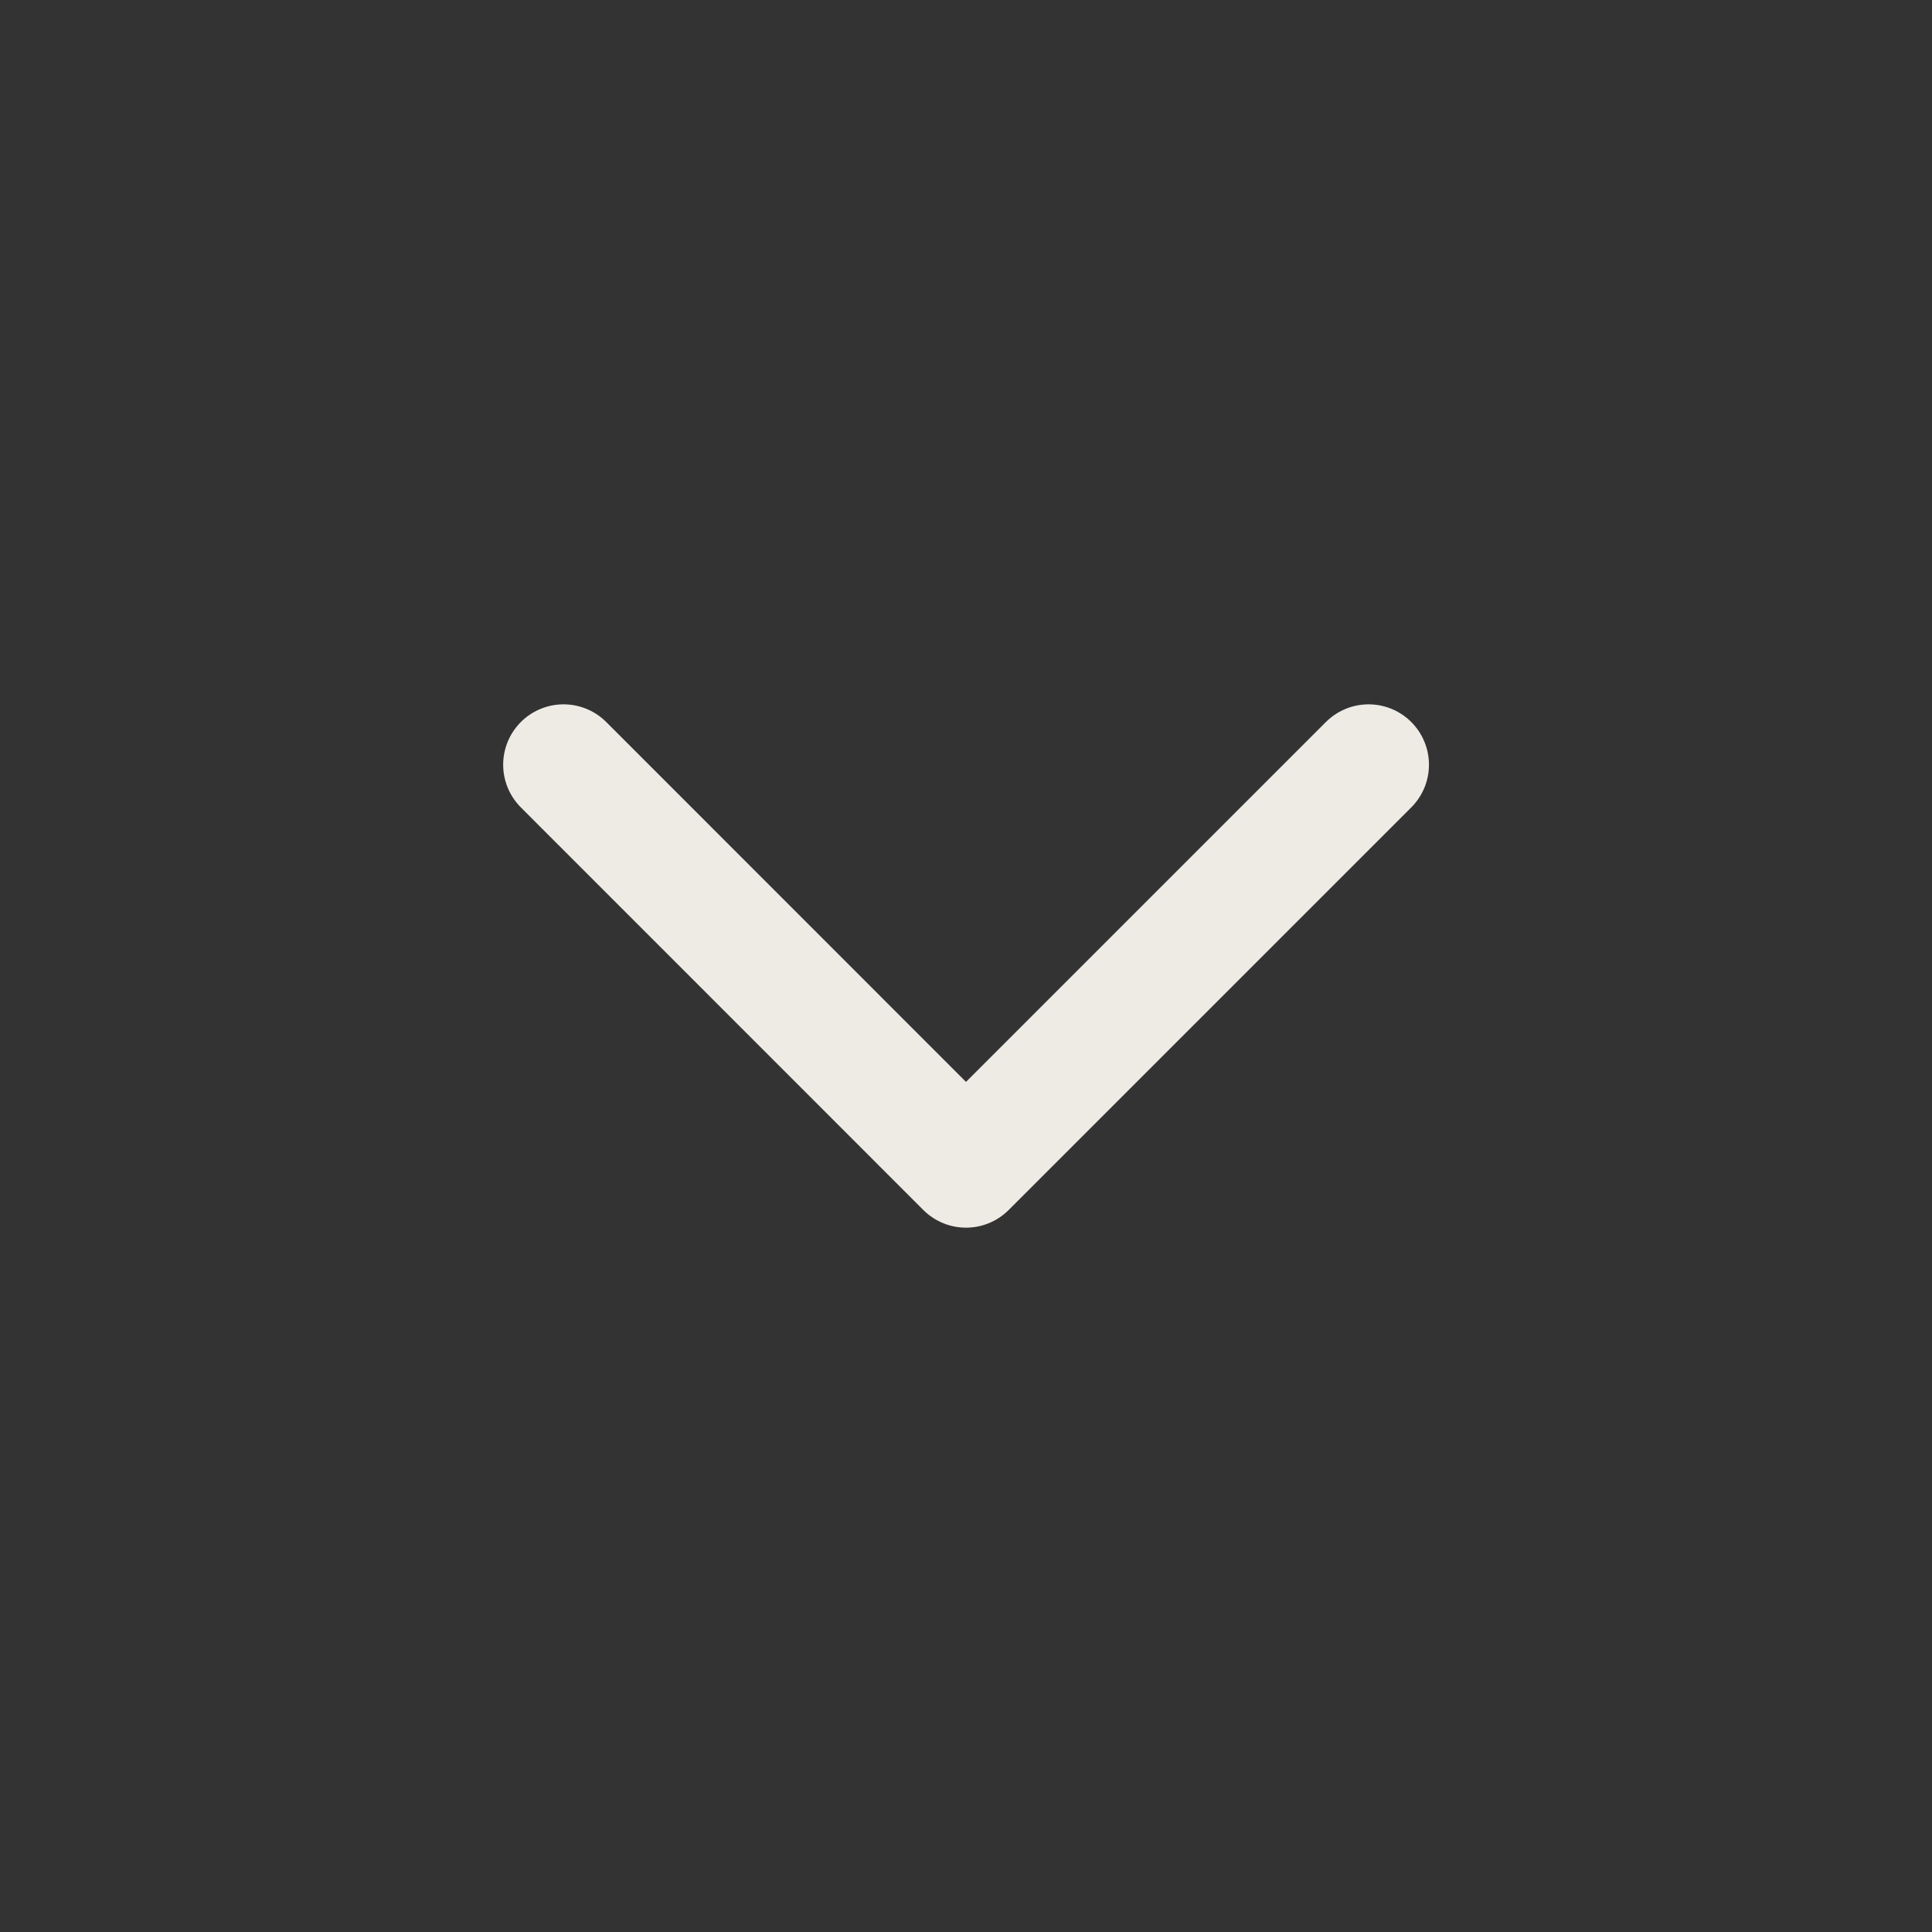 <?xml version="1.0" encoding="UTF-8"?> <svg xmlns="http://www.w3.org/2000/svg" width="16" height="16" viewBox="0 0 16 16" fill="none"><rect x="0" y="0" width="16" height="16" fill="#333333" stroke="none"/><path d="M11.334 6.333L8 9.667L4.667 6.333" stroke="#EEEBE4" stroke-linecap="round" stroke-linejoin="round"></path></svg> 